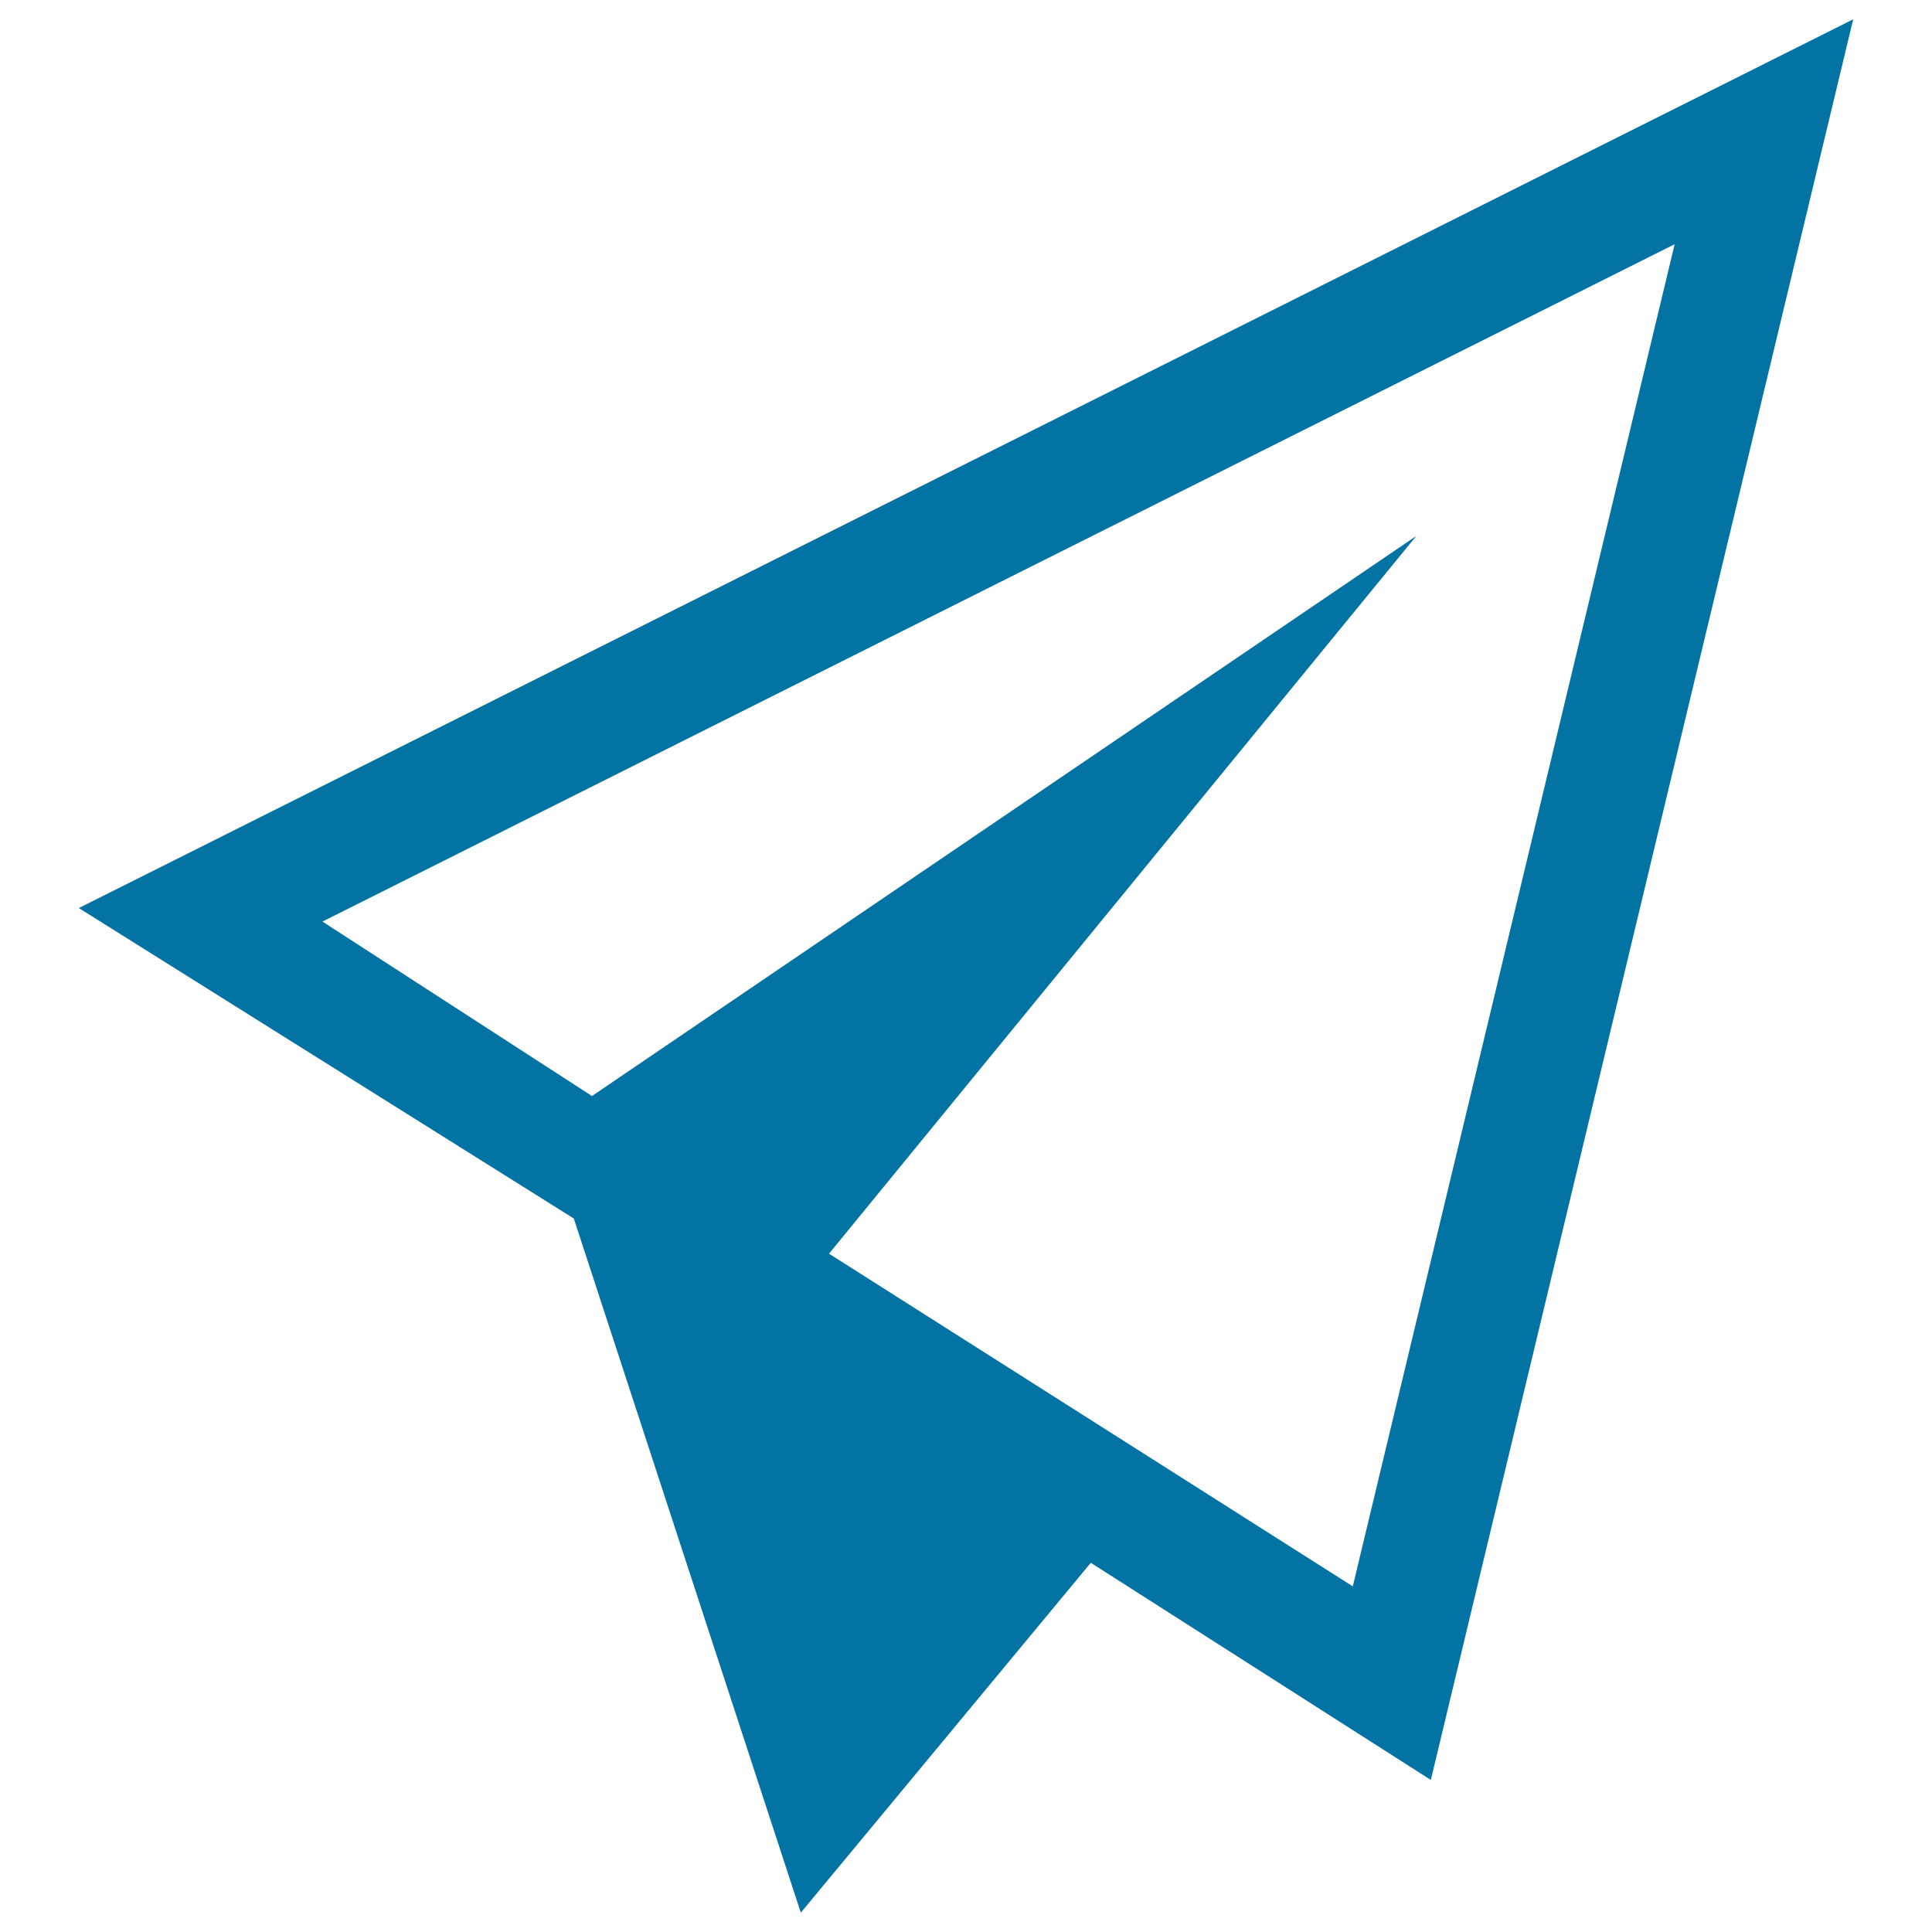 <svg xmlns="http://www.w3.org/2000/svg" viewBox="0 0 1000 1000" style="fill:#0273a2">
<title>Paper Airplane Symbol SVG icon</title>
<g><path d="M866.8,126.4L700.2,821.1L429.1,648.9l304-371.5L306.4,567.3l-139.5-90.3L866.8,126.4 M959.2,10L40.8,470L297,630.7L414.5,990l150.1-181.1l176,112.4L959.2,10L959.2,10z"/></g>
</svg>